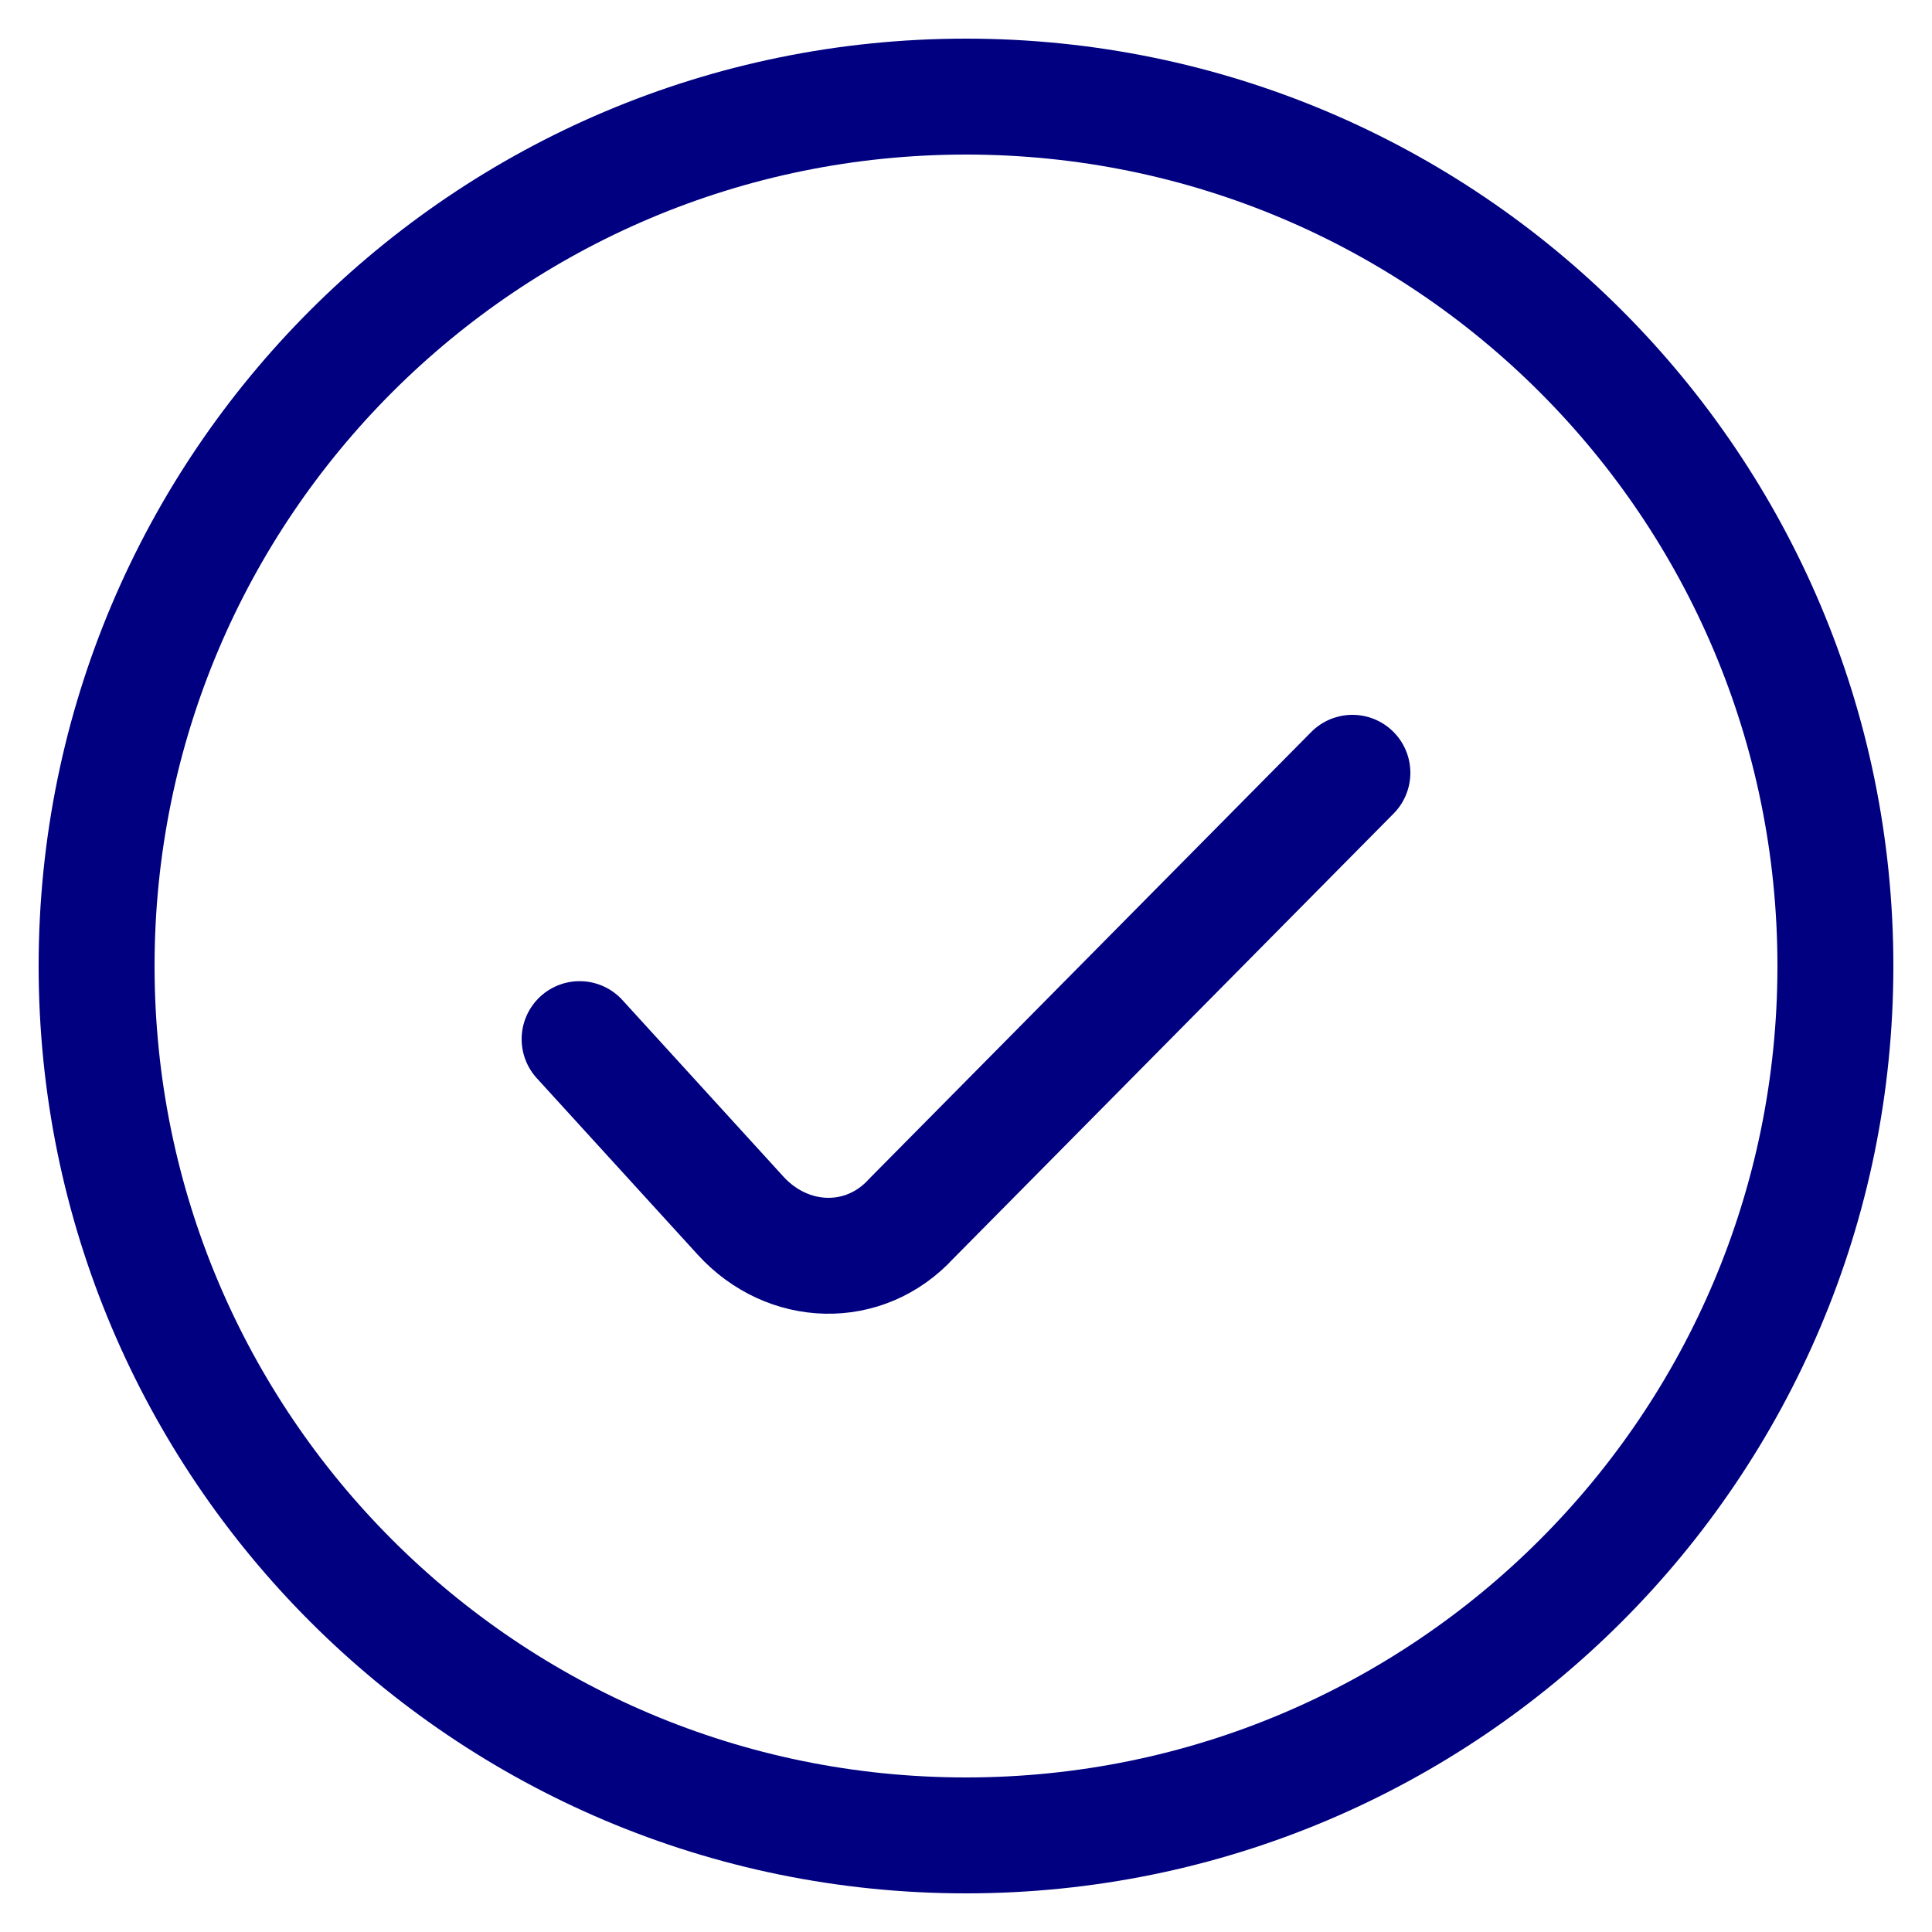 <svg width="20" height="20" viewBox="0 0 20 20" fill="none" xmlns="http://www.w3.org/2000/svg">
<path d="M10 19C14.971 19 19 14.971 19 10C19 5.029 14.971 1 10 1C5.029 1 1 5.029 1 10C1 14.971 5.029 19 10 19Z" stroke="#000080" stroke-width="1.2" stroke-miterlimit="10" stroke-linecap="round" stroke-linejoin="round"/>
<path d="M6 10.757L7.667 12.585C8.154 13.119 8.949 13.147 9.436 12.613L14 8" stroke="#000080" stroke-width="1.2" stroke-linecap="round" stroke-linejoin="round"/>
</svg>
